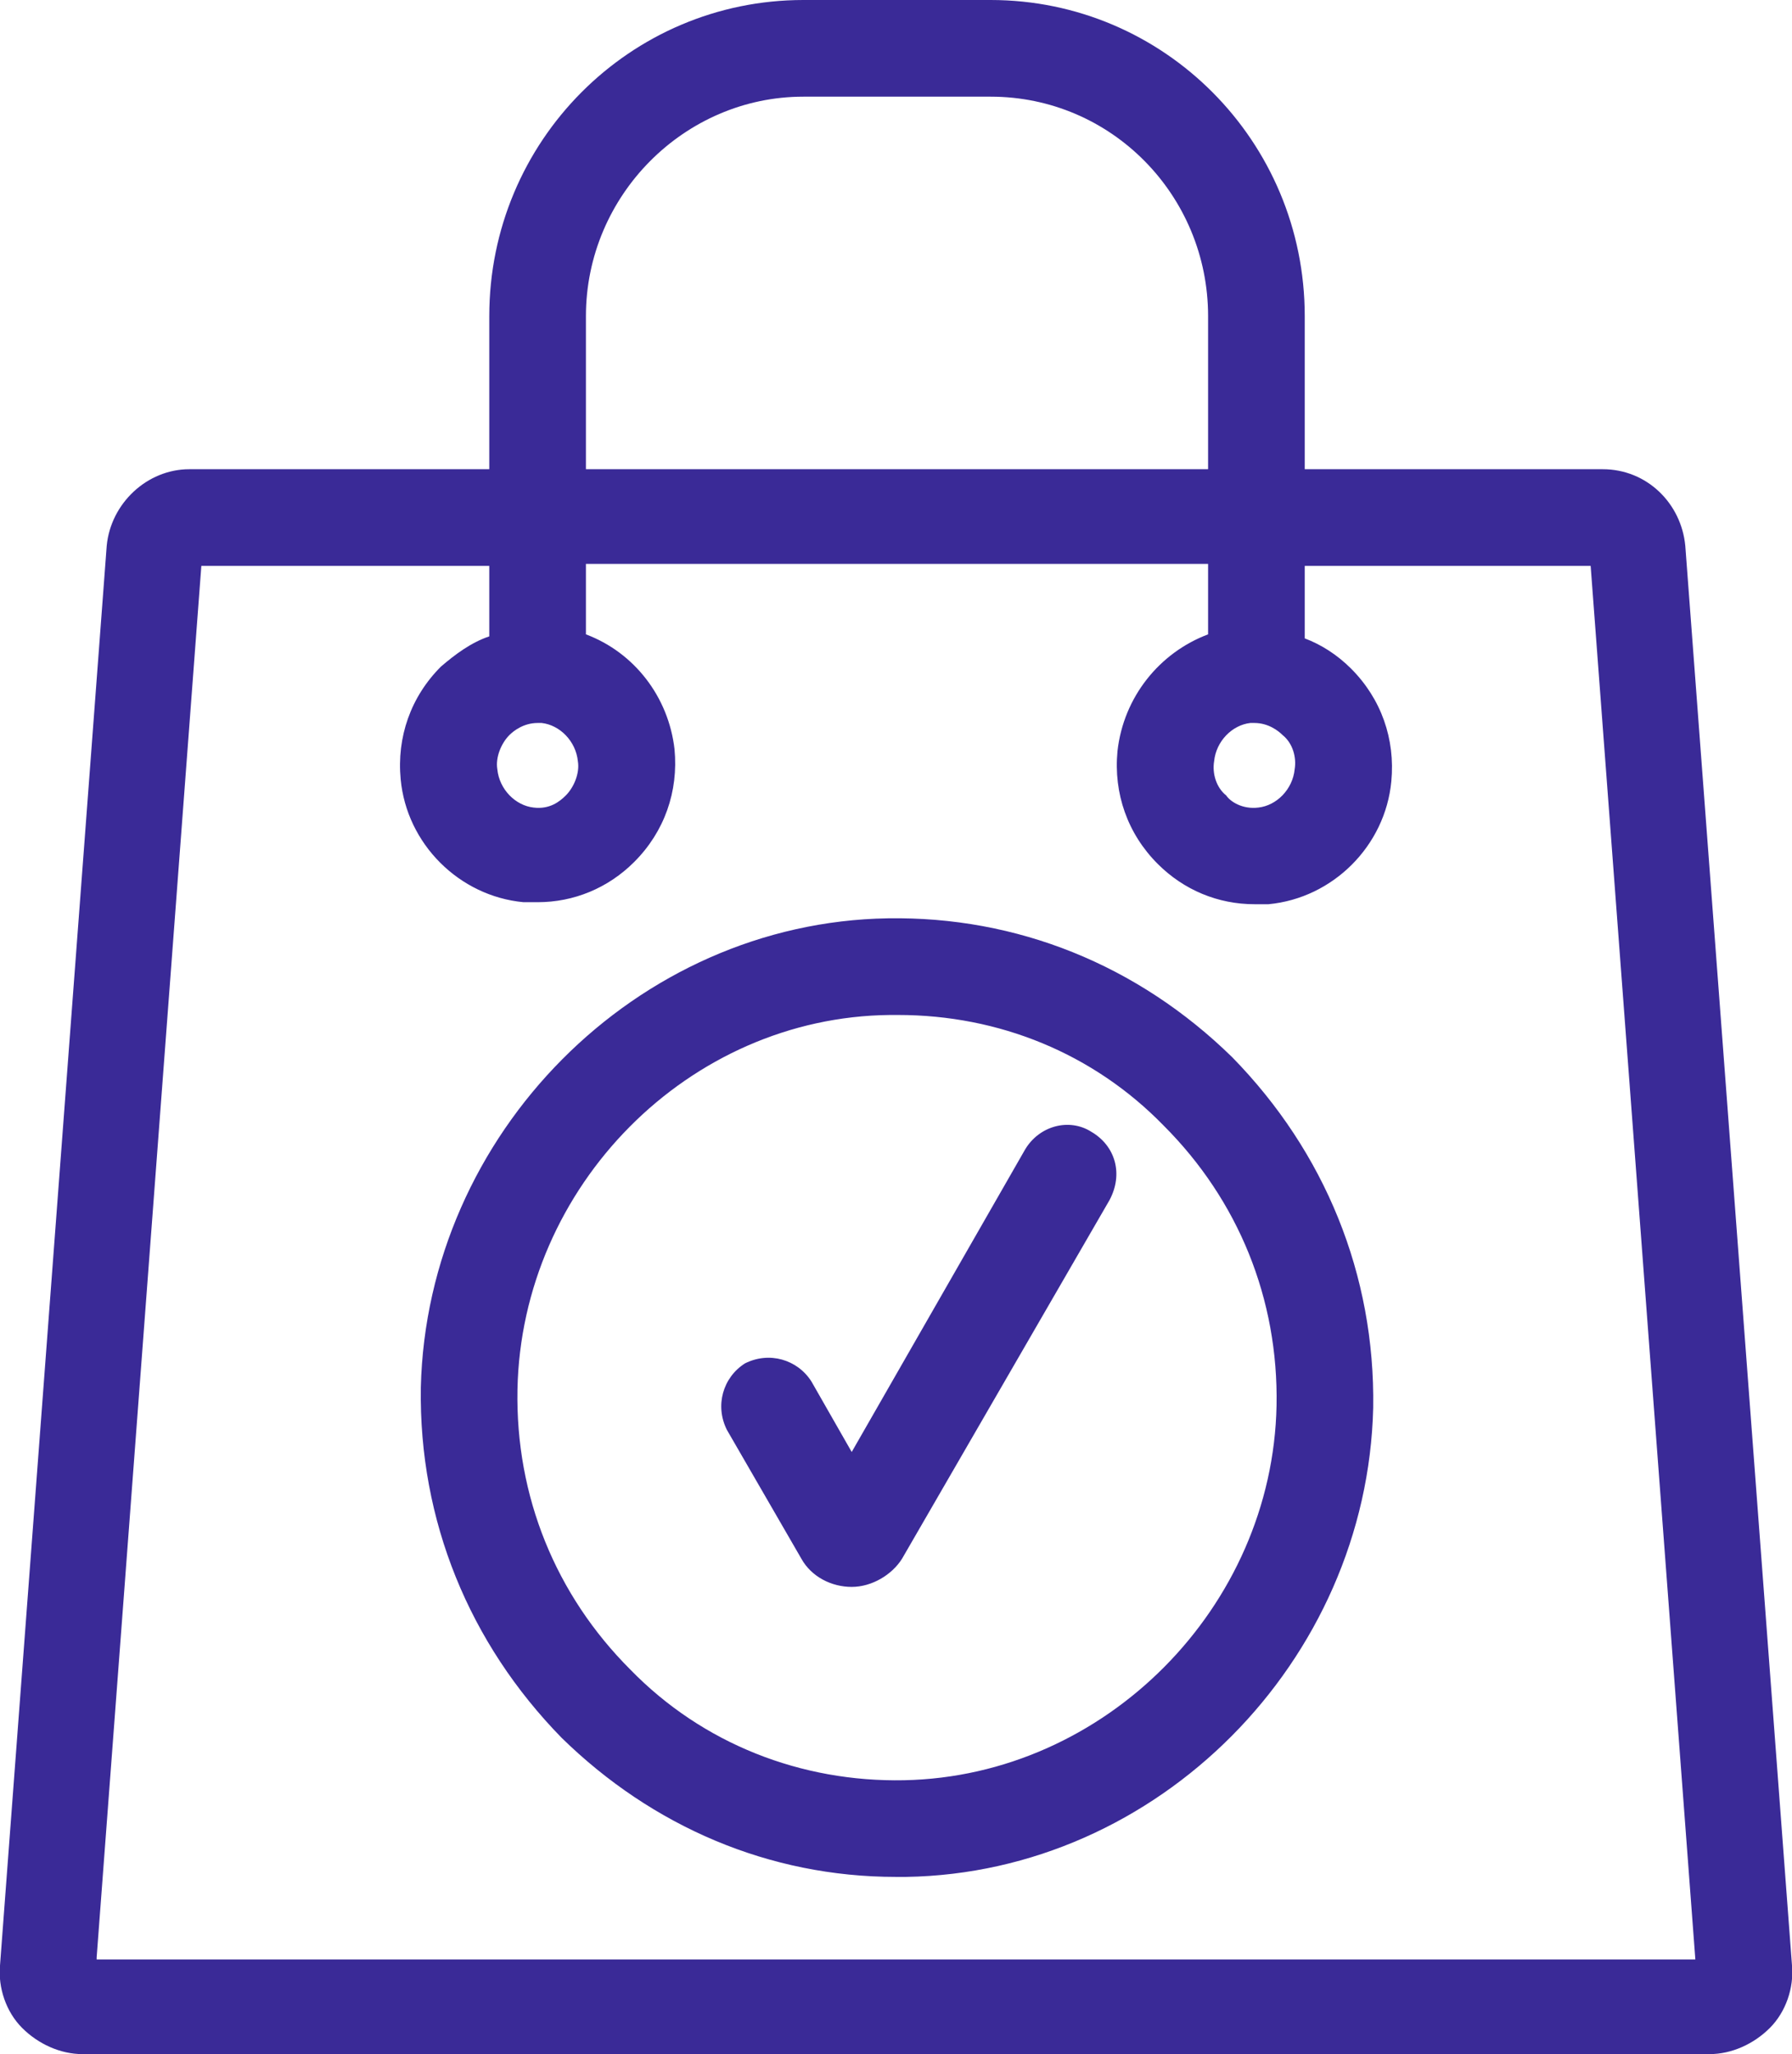 <?xml version="1.0" encoding="UTF-8"?> <!-- Generator: Adobe Illustrator 24.0.1, SVG Export Plug-In . SVG Version: 6.00 Build 0) --> <svg xmlns="http://www.w3.org/2000/svg" xmlns:xlink="http://www.w3.org/1999/xlink" id="Layer_1" x="0px" y="0px" viewBox="0 0 89 102" style="enable-background:new 0 0 89 102;" xml:space="preserve"> <style type="text/css"> .st0{fill:#3A2A97;} </style> <g> <path class="st0" d="M44.1,45.6c-12.5,0.2-22.9,10.7-23.2,23.3c-0.1,6.6,2.4,12.7,7,17.4c4.5,4.4,10.3,6.9,16.6,6.9 c0.2,0,0.3,0,0.5,0c12.5-0.2,22.9-10.7,23.2-23.3c0.1-6.6-2.4-12.7-7-17.4C56.5,47.9,50.5,45.5,44.1,45.6z M44.9,88.4 c-5.1,0.1-10-1.8-13.6-5.5c-3.7-3.7-5.7-8.6-5.6-13.9c0.2-10.1,8.5-18.5,18.5-18.6c0.1,0,0.2,0,0.4,0c5,0,9.7,1.9,13.2,5.5 c3.7,3.7,5.7,8.6,5.6,13.9C63.2,79.8,54.9,88.2,44.9,88.4z"></path> <path class="st0" d="M83.7,27.1c-0.2-2.1-1.9-3.8-4.1-3.8H64.8v-7.6C64.8,7,57.8,0,49.2,0h-9.3c-8.6,0-15.6,7-15.6,15.7v7.6H9.4 c-2.1,0-3.9,1.7-4.1,3.8L0,97.6c-0.1,1.1,0.3,2.3,1.1,3.1c0.8,0.8,1.9,1.3,3,1.3h80.8c1.1,0,2.2-0.5,3-1.3c0.8-0.8,1.2-2,1.1-3.1 L83.7,27.1z M29.1,15.7c0-6,4.9-10.9,10.8-10.9h9.3c6,0,10.8,4.9,10.8,10.9v7.6H29.1V15.7z M4.8,97.2L10,28.1h14.3v3.5 c-0.9,0.3-1.7,0.9-2.4,1.5c-1.5,1.5-2.2,3.5-2,5.6c0.3,3.2,2.9,5.8,6.1,6.1c0.2,0,0.5,0,0.7,0c1.8,0,3.5-0.7,4.8-2 c1.5-1.5,2.2-3.5,2-5.6c-0.3-2.6-2-4.8-4.4-5.7v-3.5H60v3.5c-2.4,0.9-4.2,3.1-4.5,5.8c-0.2,2.1,0.5,4.1,2,5.6c1.3,1.3,3,2,4.8,2 c0.2,0,0.5,0,0.7,0c3.2-0.3,5.8-2.9,6.1-6.1c0.2-2.1-0.5-4.1-2-5.6c-0.7-0.7-1.5-1.2-2.3-1.5v-3.6H79l5.2,69.2H4.8z M24.7,38.2 c-0.1-0.6,0.2-1.3,0.6-1.7c0.2-0.2,0.7-0.6,1.4-0.6c0.1,0,0.1,0,0.2,0c0.9,0.1,1.7,0.9,1.8,1.9c0.1,0.6-0.2,1.3-0.6,1.7 c-0.3,0.3-0.8,0.7-1.6,0.6C25.6,40,24.8,39.2,24.7,38.2L24.7,38.2z M62.5,40.1c-0.8,0.1-1.4-0.3-1.6-0.6c-0.5-0.4-0.7-1.1-0.6-1.7 c0.1-1,0.9-1.8,1.8-1.9c0.1,0,0.1,0,0.2,0c0.7,0,1.2,0.4,1.4,0.6c0.5,0.4,0.7,1.1,0.6,1.7C64.2,39.2,63.4,40,62.5,40.1z"></path> <path class="st0" d="M54.2,56.2c-1.1-0.7-2.6-0.3-3.3,0.9l-8.6,15l-2-3.5c-0.7-1.1-2.1-1.5-3.3-0.9c-1.1,0.7-1.5,2.1-0.9,3.3 l3.7,6.4c0.5,0.9,1.5,1.4,2.5,1.4s2-0.6,2.5-1.4l10.3-17.8C55.8,58.3,55.4,56.9,54.2,56.2z"></path> </g> </svg> 